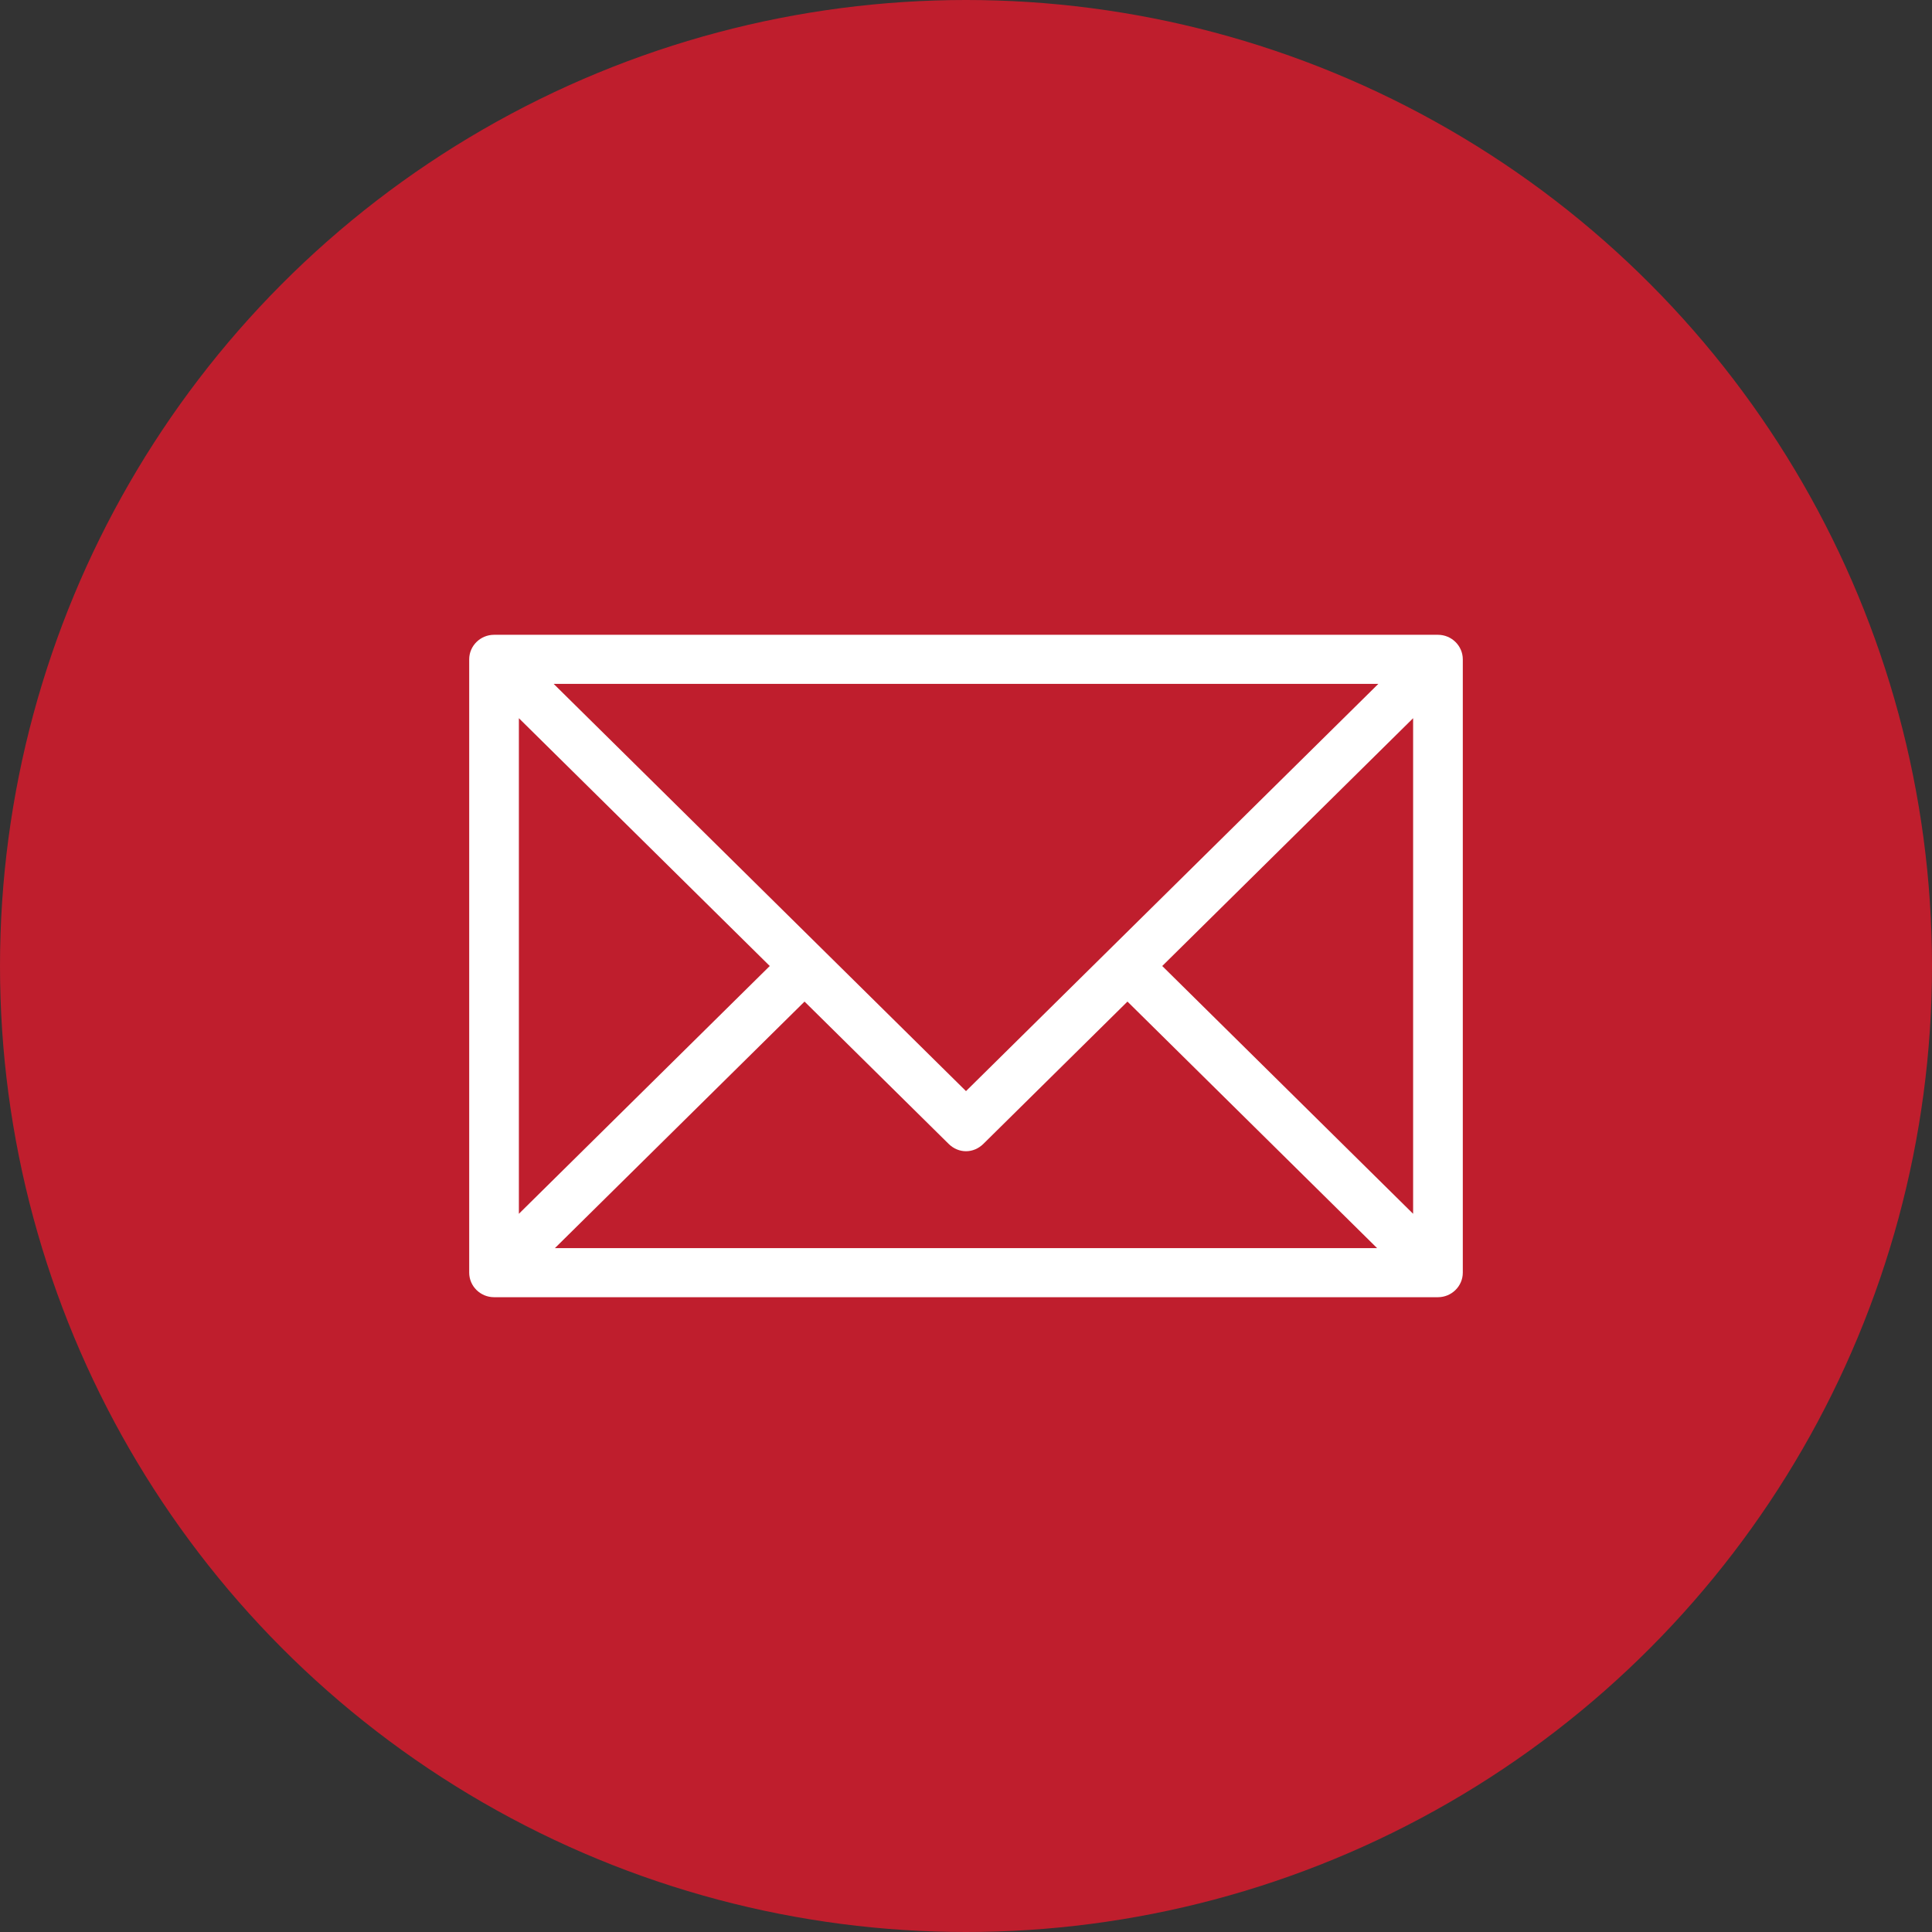 <?xml version="1.0" encoding="UTF-8" standalone="no"?>
<svg width="70px" height="70px" viewBox="0 0 70 70" version="1.1" xmlns="http://www.w3.org/2000/svg" xmlns:xlink="http://www.w3.org/1999/xlink">
    <rect x="0" y="0" width="70" height="70" fill="#333333" stroke="none"/>
    <!-- Generator: Sketch 3.8.3 (29802) - http://www.bohemiancoding.com/sketch -->
    <title>Email Icon@3x</title>
    <desc>Created with Sketch.</desc>
    <defs></defs>
    <g id="Page-1" stroke="none" stroke-width="1" fill="none" fill-rule="evenodd">
        <g id="Email-Icon">
            <g id="Icons">
                <g id="Icon-Set">
                    <g id="Group">
                        <g id="Facebook">
                            <circle id="Oval-1" fill="#BF1E2D" cx="35" cy="35" r="35"></circle>
                            <path d="M52.1,23 L17.9,23 C17.405,23 17,23.4 17,23.889 L17,46.111 C17,46.6 17.405,47 17.9,47 L52.1,47 C52.595,47 53,46.6 53,46.111 L53,23.889 C53,23.4 52.595,23 52.1,23 L52.1,23 Z M49.94,24.778 L35,39.533 L20.06,24.778 L49.94,24.778 L49.94,24.778 Z M18.8,26.022 L27.89,35 L18.8,43.978 L18.8,26.022 L18.8,26.022 Z M20.105,45.222 L29.15,36.289 L34.37,41.444 C34.73,41.8 35.27,41.8 35.63,41.444 L40.85,36.289 L49.895,45.222 L20.105,45.222 L20.105,45.222 Z M51.2,43.978 L42.11,35 L51.2,26.022 L51.2,43.978 L51.2,43.978 Z" id="Email" fill="#FFFFFF"></path>
                        </g>
                    </g>
                </g>
            </g>
        </g>
    </g>
</svg>